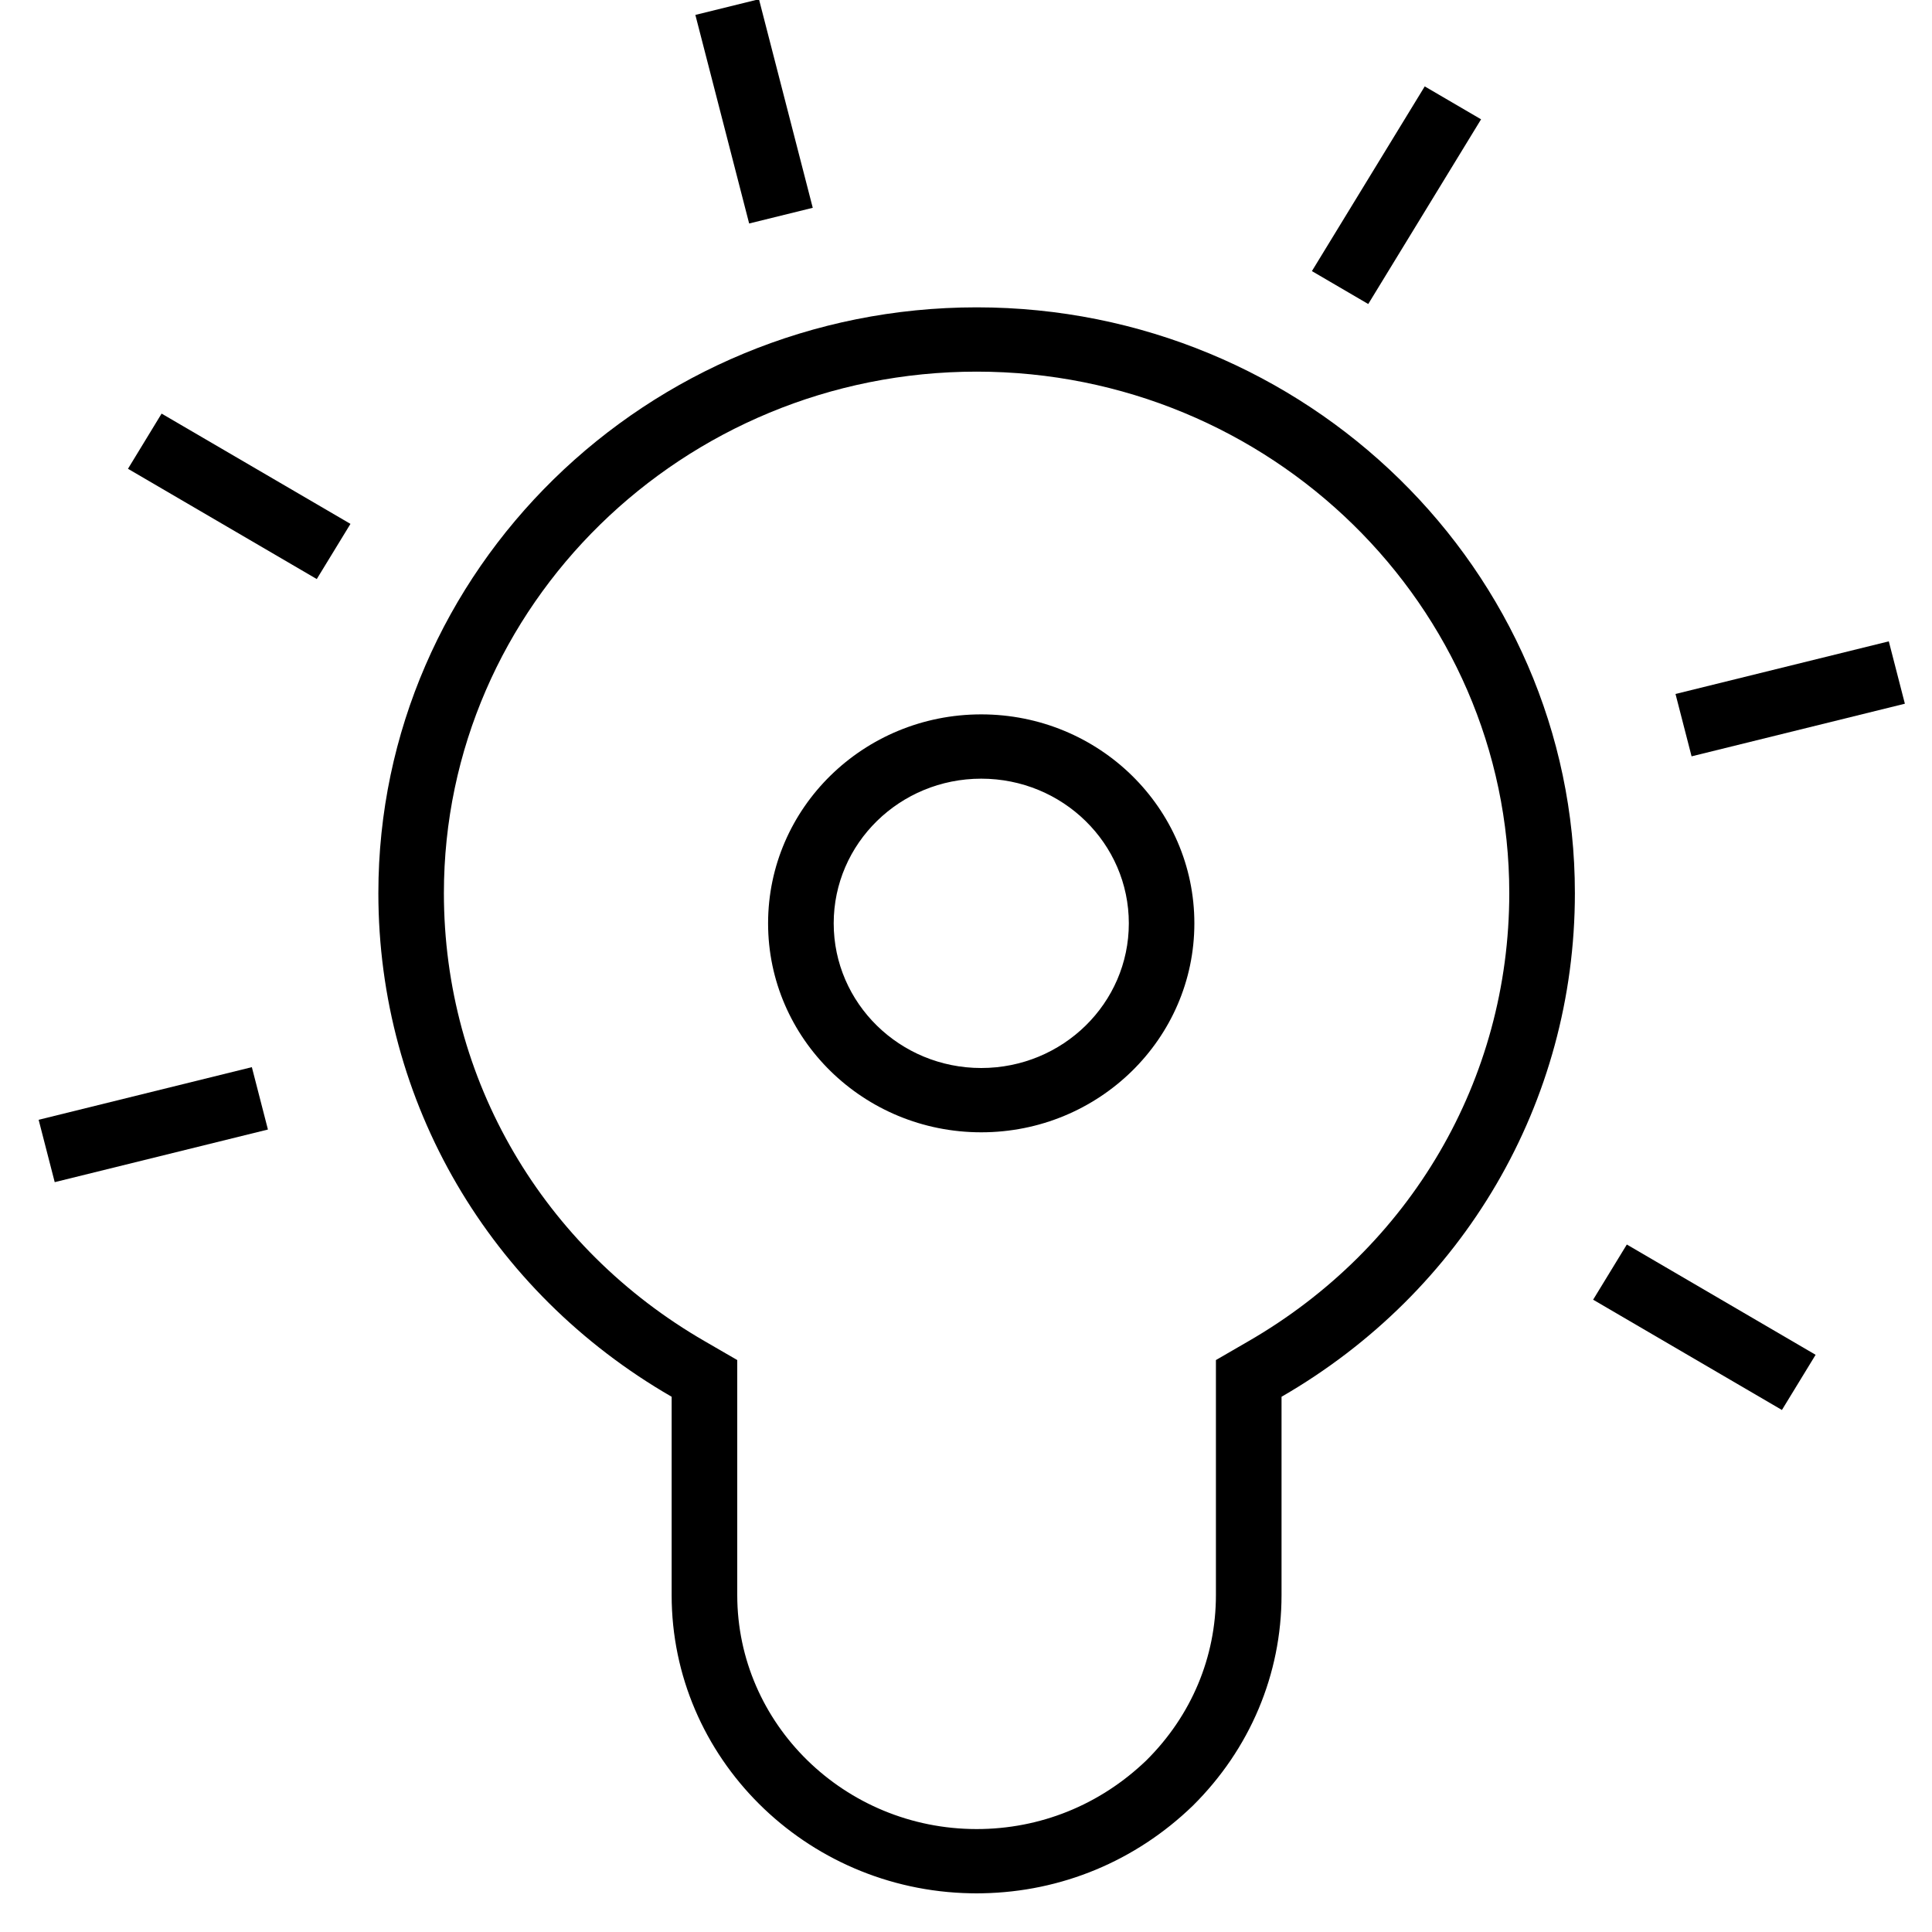 <?xml version="1.0" encoding="UTF-8"?>
<svg xmlns="http://www.w3.org/2000/svg" width="25" height="25" viewBox="0 0 25 25" fill="none">
  <g id="bigpanda-icon-learning">
    <g id="bigpanda-icon-learning_2">
      <path id="Vector (Stroke)" fill-rule="evenodd" clip-rule="evenodd" d="M12.637 23.668C13.457 23.668 14.232 23.358 14.835 22.778C15.418 22.199 15.734 21.442 15.734 20.64V17.599L16.152 17.357C18.249 16.147 19.53 13.972 19.53 11.557C19.53 7.838 16.439 4.809 12.638 4.809C8.836 4.809 5.744 7.838 5.744 11.557C5.744 13.972 7.025 16.147 9.122 17.357L9.54 17.599V20.64C9.54 22.307 10.928 23.667 12.637 23.668ZM12.637 24.5C12.637 24.5 12.637 24.5 12.637 24.5C12.611 24.5 12.586 24.5 12.56 24.499C10.42 24.459 8.691 22.743 8.691 20.64V18.074C6.336 16.715 4.896 14.267 4.896 11.557C4.896 7.378 8.369 3.977 12.638 3.977C16.907 3.977 20.379 7.378 20.379 11.557C20.379 14.267 18.938 16.715 16.583 18.074V20.64C16.583 21.665 16.175 22.633 15.434 23.367C14.693 24.083 13.733 24.48 12.714 24.499C12.689 24.5 12.663 24.5 12.638 24.5C12.638 24.5 12.638 24.5 12.638 24.5C12.637 24.5 12.637 24.5 12.637 24.5Z" fill="black"></path>
      <path id="Vector (Stroke)_2" fill-rule="evenodd" clip-rule="evenodd" d="M3.467 14.616L0.708 15.297L0.5 14.49L3.259 13.809L3.467 14.616Z" fill="black"></path>
      <path id="Vector (Stroke)_3" fill-rule="evenodd" clip-rule="evenodd" d="M4.099 7.493L1.656 6.066L2.091 5.352L4.535 6.779L4.099 7.493Z" fill="black"></path>
      <path id="Vector (Stroke)_4" fill-rule="evenodd" clip-rule="evenodd" d="M9.694 2.892L8.998 0.193L9.821 -0.01L10.517 2.689L9.694 2.892Z" fill="black"></path>
      <path id="Vector (Stroke)_5" fill-rule="evenodd" clip-rule="evenodd" d="M16.976 3.508L18.436 1.118L19.165 1.544L17.705 3.934L16.976 3.508Z" fill="black"></path>
      <path id="Vector (Stroke)_6" fill-rule="evenodd" clip-rule="evenodd" d="M21.681 8.98L24.441 8.299L24.649 9.106L21.889 9.787L21.681 8.98Z" fill="black"></path>
      <path id="Vector (Stroke)_7" fill-rule="evenodd" clip-rule="evenodd" d="M21.051 16.104L23.494 17.531L23.058 18.245L20.615 16.818L21.051 16.104Z" fill="black"></path>
      <path id="Vector (Stroke)_8" fill-rule="evenodd" clip-rule="evenodd" d="M15.455 11.948C15.455 13.441 14.22 14.652 12.697 14.652C11.174 14.652 9.939 13.441 9.939 11.948C9.939 10.454 11.174 9.244 12.697 9.244C14.22 9.244 15.455 10.454 15.455 11.948ZM14.607 11.948C14.607 12.982 13.752 13.82 12.697 13.82C11.643 13.82 10.788 12.982 10.788 11.948C10.788 10.914 11.643 10.076 12.697 10.076C13.752 10.076 14.607 10.914 14.607 11.948Z" fill="black"></path>
    </g>
  </g>
</svg>
